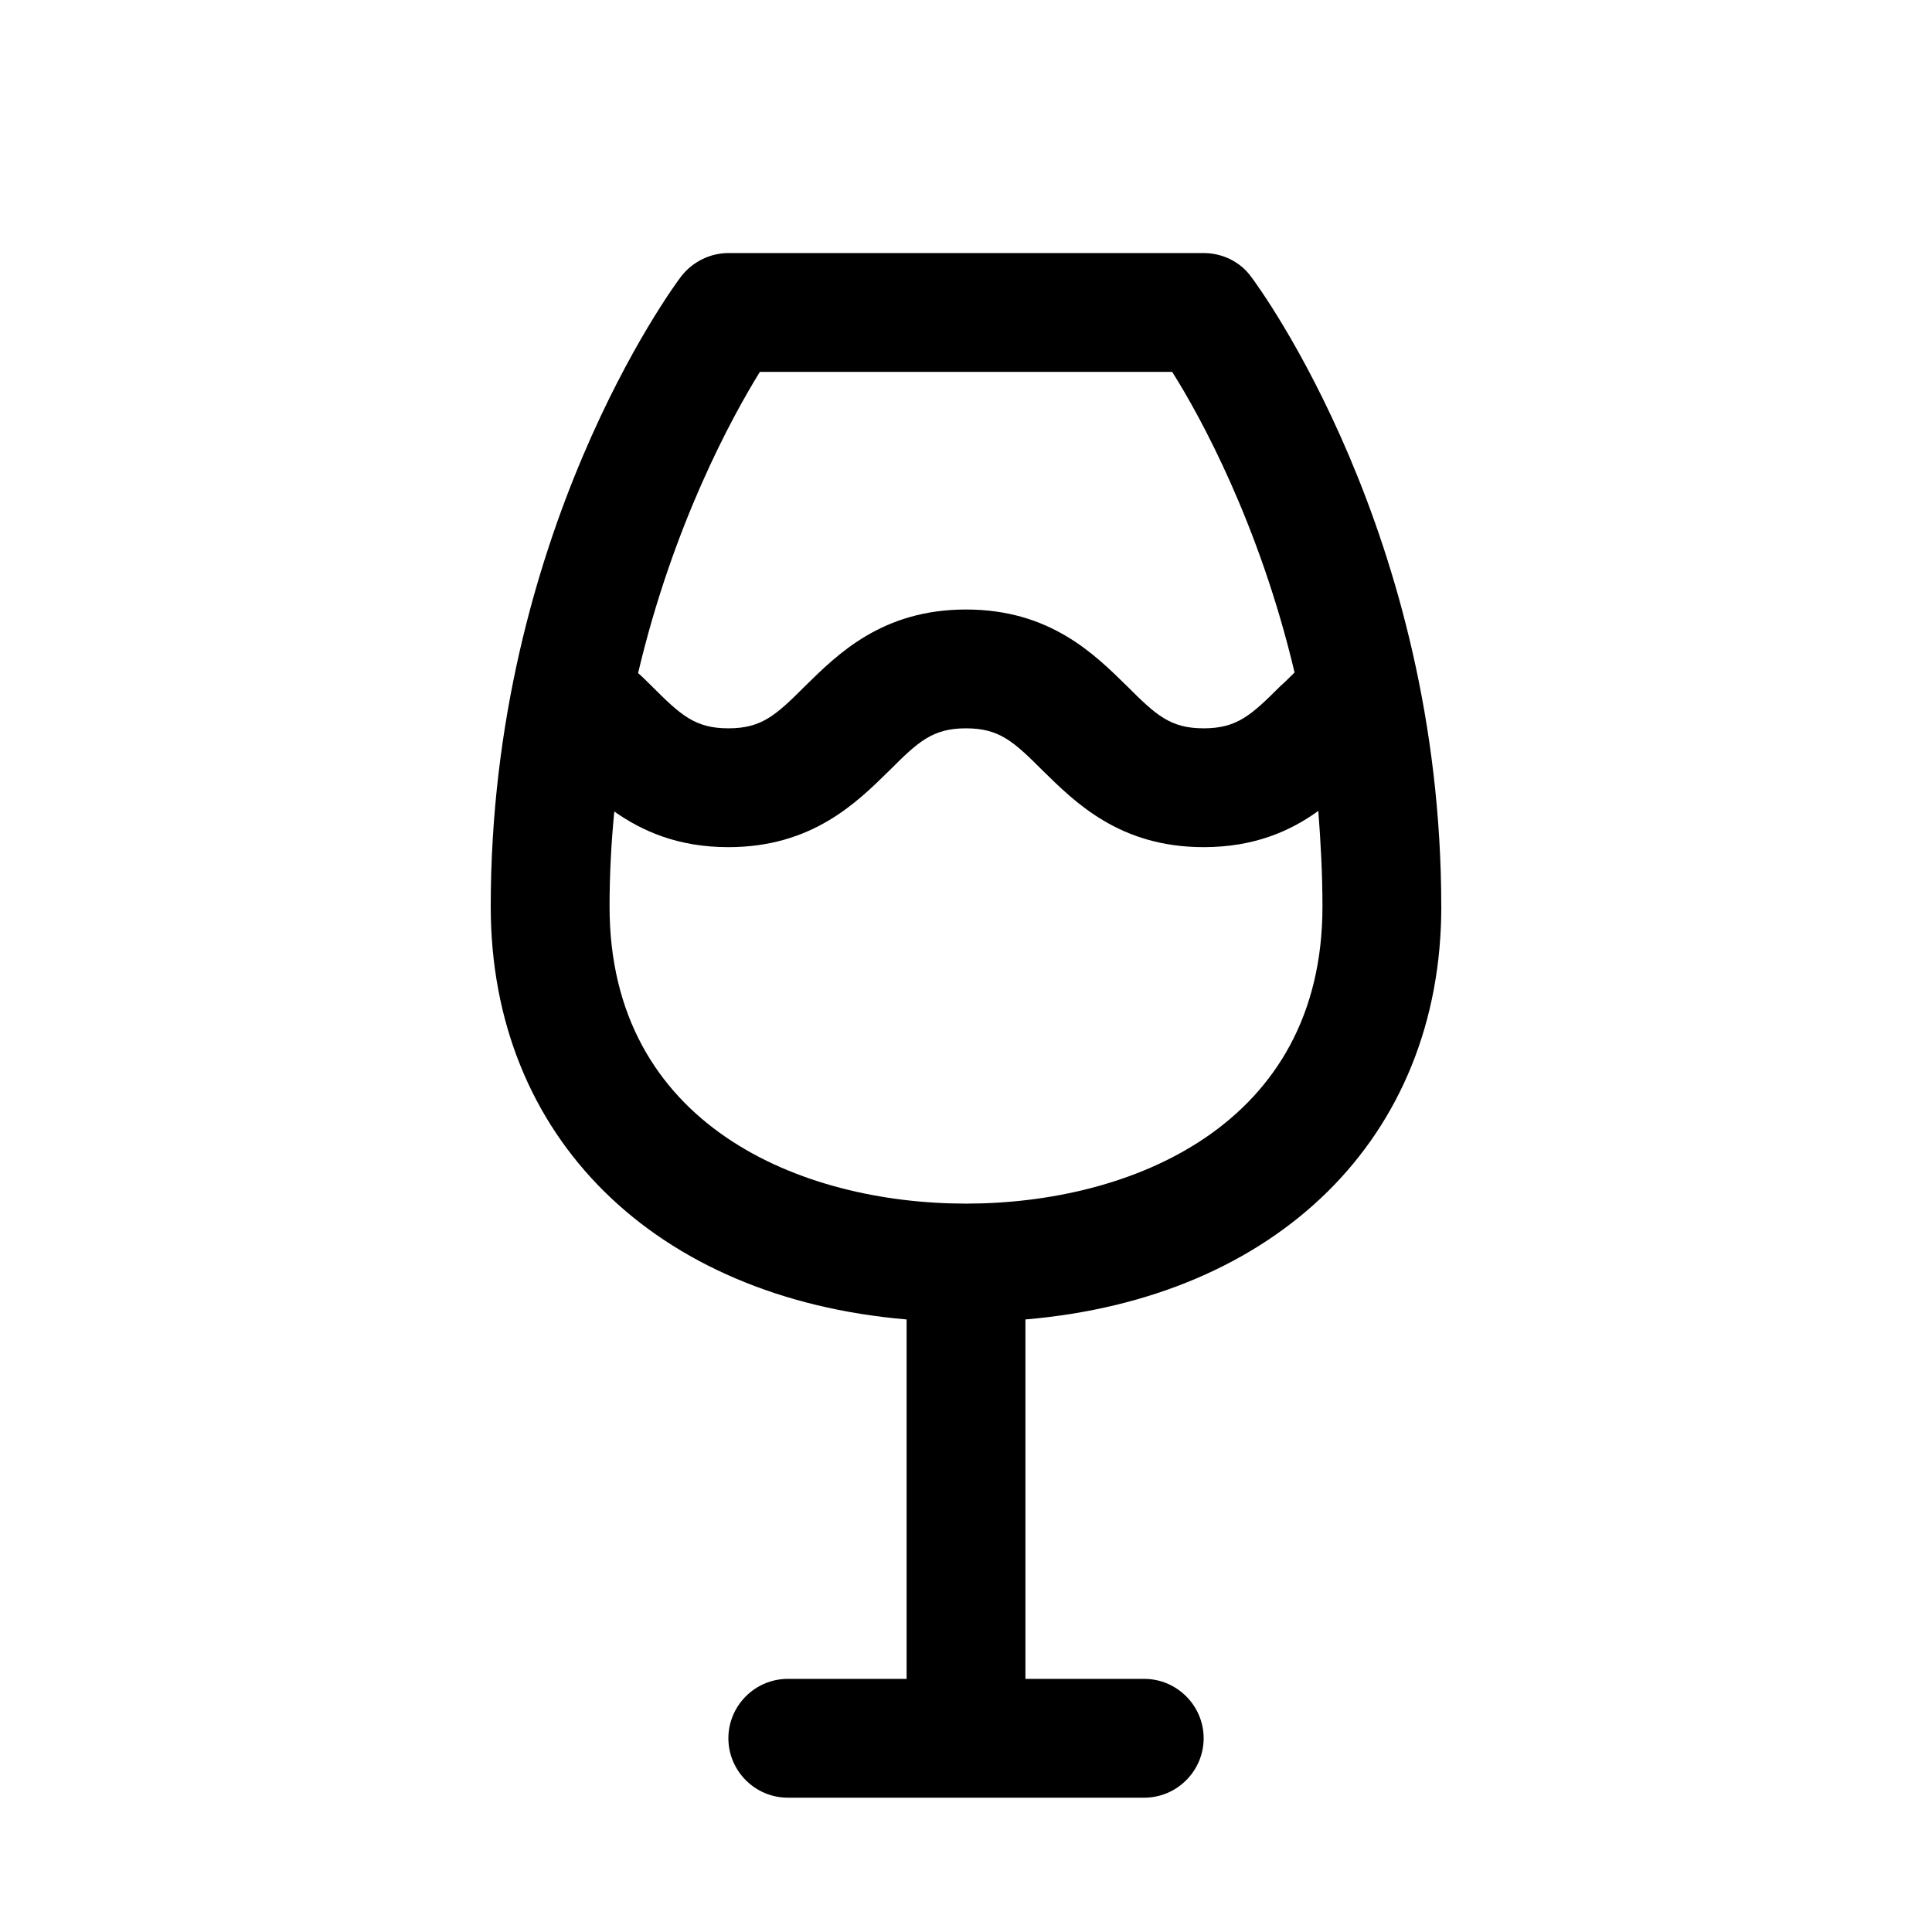 <?xml version="1.0" encoding="UTF-8"?>
<!-- The Best Svg Icon site in the world: iconSvg.co, Visit us! https://iconsvg.co -->
<svg fill="#000000" width="800px" height="800px" version="1.1" viewBox="144 144 512 512" xmlns="http://www.w3.org/2000/svg">
 <path d="m525.95 384.25c0-98.559-48.336-164.21-50.383-166.89-2.832-3.938-7.555-6.297-12.59-6.297h-125.95c-4.879 0-9.605 2.363-12.594 6.297-2.051 2.676-50.383 68.328-50.383 166.89 0 61.246 43.609 103.75 110.21 109.42v95.25h-31.488c-8.66 0-15.742 7.086-15.742 15.742 0 8.66 7.086 15.742 15.742 15.742h94.465c8.66 0 15.742-7.086 15.742-15.742 0-8.66-7.086-15.742-15.742-15.742h-31.488v-95.25c66.598-5.668 110.21-48.176 110.21-109.42zm-180.58-141.7h109.27c7.559 11.965 23.145 40.461 32.434 79.664-1.258 1.258-2.519 2.519-3.777 3.621-7.719 7.715-11.496 11.18-20.312 11.18-8.816 0-12.594-3.465-20.309-11.18-8.664-8.5-20.469-20.309-42.668-20.309s-34.008 11.809-42.668 20.309c-7.715 7.715-11.492 11.18-20.309 11.18-8.816 0-12.594-3.465-20.309-11.18-1.102-1.102-2.363-2.363-3.621-3.465 9.285-39.359 24.875-67.855 32.273-79.82zm54.633 220.42c-43.609 0-94.465-20.625-94.465-78.719 0-8.66 0.473-17.16 1.258-25.191 7.402 5.191 16.848 9.445 30.23 9.445 22.199 0 34.008-11.809 42.668-20.309 7.711-7.719 11.492-11.18 20.309-11.18s12.594 3.465 20.309 11.18c8.66 8.5 20.469 20.309 42.668 20.309 13.383 0 22.984-4.25 30.387-9.605 0.629 8.188 1.098 16.688 1.098 25.348 0 58.098-50.852 78.723-94.461 78.723z"/>
</svg>
